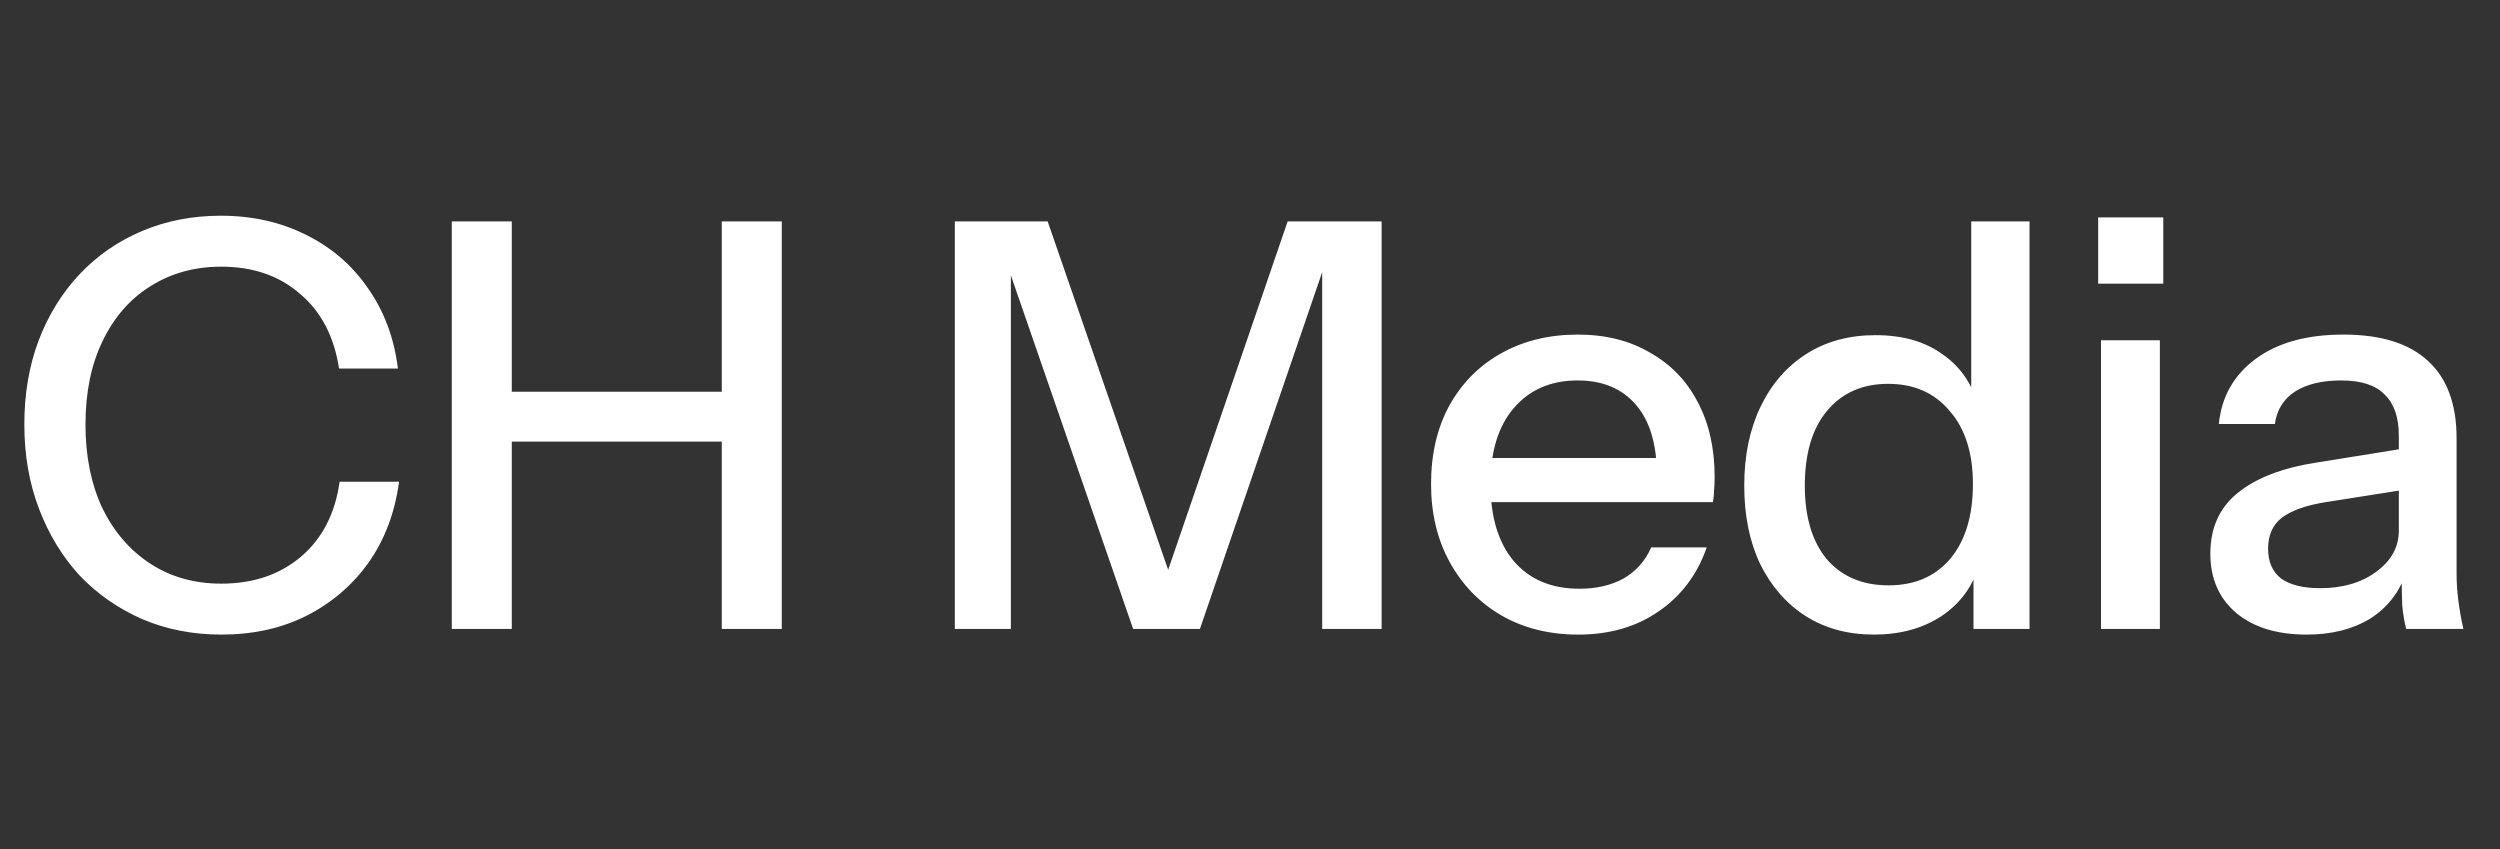 <svg width="159" height="54" viewBox="0 0 159 54" fill="none" xmlns="http://www.w3.org/2000/svg">
<rect x="0" y="0" width="159" height="54" fill="#333333" stroke="none"/>
<path d="M14.076 40.36C12.276 40.36 10.608 40.036 9.072 39.388C7.536 38.716 6.204 37.792 5.076 36.616C3.972 35.416 3.108 34 2.484 32.368C1.86 30.736 1.548 28.948 1.548 27.004C1.548 25.06 1.848 23.284 2.448 21.676C3.072 20.044 3.936 18.64 5.04 17.464C6.168 16.264 7.5 15.34 9.036 14.692C10.572 14.044 12.24 13.72 14.04 13.72C16.056 13.72 17.868 14.128 19.476 14.944C21.084 15.736 22.392 16.864 23.4 18.328C24.432 19.792 25.068 21.496 25.308 23.44H21.564C21.252 21.4 20.424 19.816 19.08 18.688C17.76 17.536 16.092 16.96 14.076 16.96C12.372 16.96 10.86 17.38 9.54 18.22C8.244 19.036 7.236 20.2 6.516 21.712C5.796 23.2 5.436 24.964 5.436 27.004C5.436 29.02 5.796 30.796 6.516 32.332C7.26 33.844 8.28 35.02 9.576 35.86C10.872 36.7 12.372 37.12 14.076 37.12C16.092 37.12 17.772 36.556 19.116 35.428C20.484 34.276 21.312 32.68 21.6 30.64H25.38C25.116 32.608 24.468 34.324 23.436 35.788C22.404 37.228 21.084 38.356 19.476 39.172C17.892 39.964 16.092 40.36 14.076 40.36ZM28.733 40V14.08H32.549V40H28.733ZM45.905 40V14.08H49.721V40H45.905ZM30.605 24.916H47.597V28.084H30.605V24.916ZM60.727 40V14.08H66.631L75.271 39.064H73.327L81.895 14.08H87.871V40H84.091V15.628H84.667L76.315 40H72.067L63.715 15.844H64.291V40H60.727ZM100.375 40.36C98.527 40.36 96.895 39.952 95.479 39.136C94.087 38.32 92.995 37.192 92.203 35.752C91.411 34.312 91.015 32.656 91.015 30.784C91.015 28.888 91.399 27.232 92.167 25.816C92.959 24.376 94.063 23.26 95.479 22.468C96.895 21.676 98.515 21.28 100.339 21.28C102.115 21.28 103.651 21.664 104.947 22.432C106.267 23.176 107.275 24.22 107.971 25.564C108.691 26.908 109.051 28.504 109.051 30.352C109.051 30.64 109.039 30.916 109.015 31.18C109.015 31.42 108.991 31.672 108.943 31.936H93.535V29.128H106.315L105.379 30.244C105.379 28.276 104.935 26.776 104.047 25.744C103.159 24.712 101.923 24.196 100.339 24.196C98.635 24.196 97.279 24.784 96.271 25.96C95.287 27.112 94.795 28.72 94.795 30.784C94.795 32.872 95.287 34.504 96.271 35.68C97.279 36.856 98.671 37.444 100.447 37.444C101.527 37.444 102.463 37.228 103.255 36.796C104.047 36.34 104.635 35.68 105.019 34.816H108.547C107.947 36.544 106.927 37.9 105.487 38.884C104.071 39.868 102.367 40.36 100.375 40.36ZM125.514 40V35.788L125.874 35.896C125.49 37.264 124.698 38.356 123.498 39.172C122.298 39.964 120.858 40.36 119.178 40.36C117.522 40.36 116.07 39.964 114.822 39.172C113.598 38.38 112.638 37.276 111.942 35.86C111.27 34.444 110.934 32.788 110.934 30.892C110.934 28.972 111.282 27.292 111.978 25.852C112.674 24.412 113.646 23.296 114.894 22.504C116.142 21.712 117.606 21.316 119.286 21.316C121.038 21.316 122.478 21.736 123.606 22.576C124.758 23.392 125.514 24.544 125.874 26.032L125.37 26.104V14.08H129.078V40H125.514ZM120.114 37.228C121.77 37.228 123.078 36.664 124.038 35.536C124.998 34.384 125.478 32.8 125.478 30.784C125.478 28.816 124.986 27.268 124.002 26.14C123.042 24.988 121.734 24.412 120.078 24.412C118.446 24.412 117.15 24.988 116.19 26.14C115.254 27.268 114.786 28.852 114.786 30.892C114.786 32.884 115.254 34.444 116.19 35.572C117.15 36.676 118.458 37.228 120.114 37.228ZM133.624 40V21.64H137.368V40H133.624ZM133.444 18.04V13.828H137.584V18.04H133.444ZM153.034 40C152.914 39.544 152.83 39.04 152.782 38.488C152.758 37.936 152.746 37.264 152.746 36.472H152.566V27.724C152.566 26.548 152.266 25.672 151.666 25.096C151.09 24.496 150.166 24.196 148.894 24.196C147.67 24.196 146.686 24.436 145.942 24.916C145.222 25.396 144.802 26.08 144.682 26.968H141.118C141.286 25.24 142.066 23.86 143.458 22.828C144.85 21.796 146.71 21.28 149.038 21.28C151.438 21.28 153.238 21.844 154.438 22.972C155.638 24.076 156.238 25.708 156.238 27.868V36.472C156.238 37.024 156.274 37.588 156.346 38.164C156.418 38.74 156.526 39.352 156.67 40H153.034ZM146.698 40.36C144.826 40.36 143.338 39.904 142.234 38.992C141.13 38.056 140.578 36.796 140.578 35.212C140.578 33.58 141.154 32.296 142.306 31.36C143.482 30.4 145.162 29.752 147.346 29.416L153.394 28.444V31.072L147.922 31.936C146.698 32.128 145.774 32.452 145.15 32.908C144.55 33.364 144.25 34.024 144.25 34.888C144.25 35.728 144.526 36.364 145.078 36.796C145.654 37.204 146.482 37.408 147.562 37.408C149.002 37.408 150.19 37.06 151.126 36.364C152.086 35.668 152.566 34.792 152.566 33.736L153.034 36.4C152.602 37.672 151.834 38.656 150.73 39.352C149.626 40.024 148.282 40.36 146.698 40.36Z" fill="white"/>
</svg>
